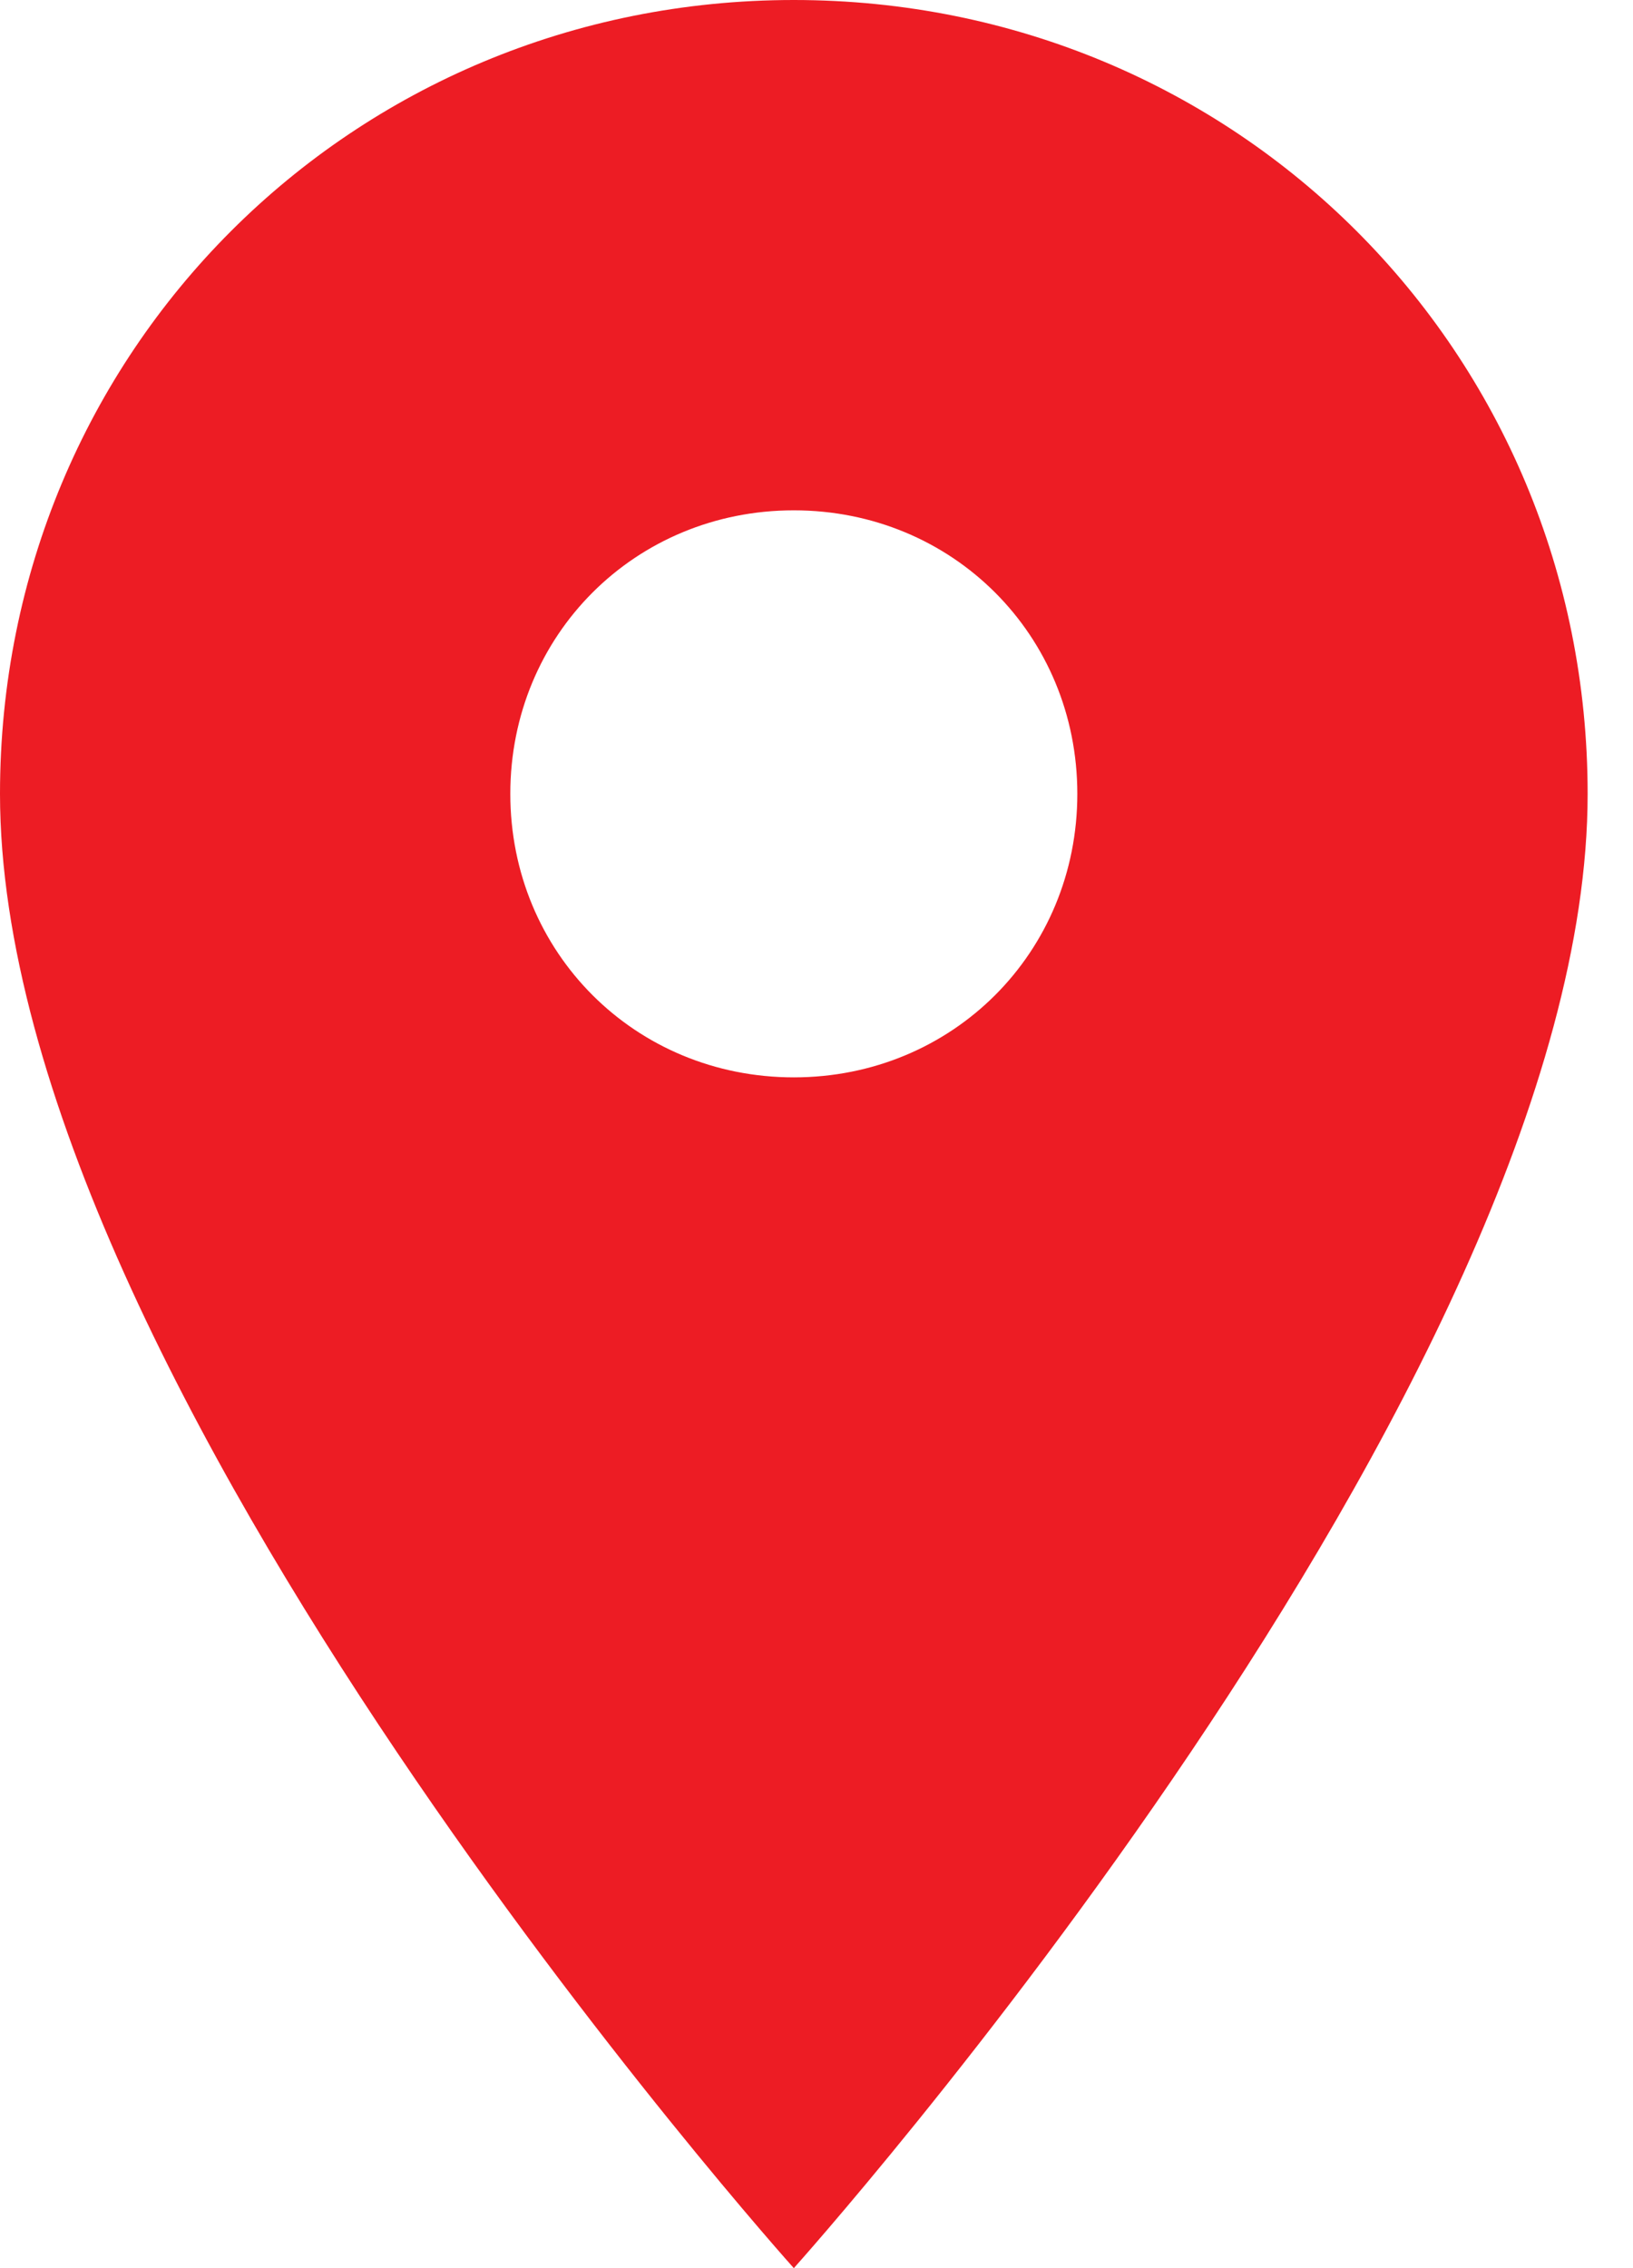 <?xml version="1.0" encoding="UTF-8"?>
<svg width="18px" height="25px" viewBox="0 0 18 25" version="1.1" xmlns="http://www.w3.org/2000/svg" xmlns:xlink="http://www.w3.org/1999/xlink">
    <!-- Generator: Sketch 48.2 (47327) - http://www.bohemiancoding.com/sketch -->
    <title>UI Elements/Maps/Map Pin Copy 3</title>
    <desc>Created with Sketch.</desc>
    <defs></defs>
    <g id="Dealer-List-View" stroke="none" stroke-width="1" fill="none" fill-rule="evenodd" transform="translate(-511, -573)">
        <g id="Stacked-Group" fill="#ED1C24">
            <g id="Product-Cards-2" transform="translate(0, 500)">
                <g id="Stacked-Group" transform="translate(150, 0)">
                    <g id="Stacked-Group-2" transform="translate(260, 0)">
                        <g id="Map-Key" transform="translate(91, 65)">
                            <g id="Reseller">
                                <g id="UI-Elements/Maps/Map-Pin-Copy-3" transform="translate(10, 8)">
                                    <path d="M8.75,0 C3.875,0 0,3.875 0,8.75 C0,15.25 8.75,25 8.75,25 C8.75,25 17.5,15.25 17.5,8.75 C17.5,3.875 13.625,0 8.75,0 L8.75,0 Z M8.75,11.875 C7,11.875 5.625,10.5 5.625,8.75 C5.625,7 7,5.625 8.75,5.625 C10.5,5.625 11.875,7 11.875,8.75 C11.875,10.5 10.5,11.875 8.75,11.875 L8.75,11.875 Z" id="Shape"></path>
                                </g>
                            </g>
                        </g>
                    </g>
                </g>
            </g>
        </g>
    </g>
</svg>